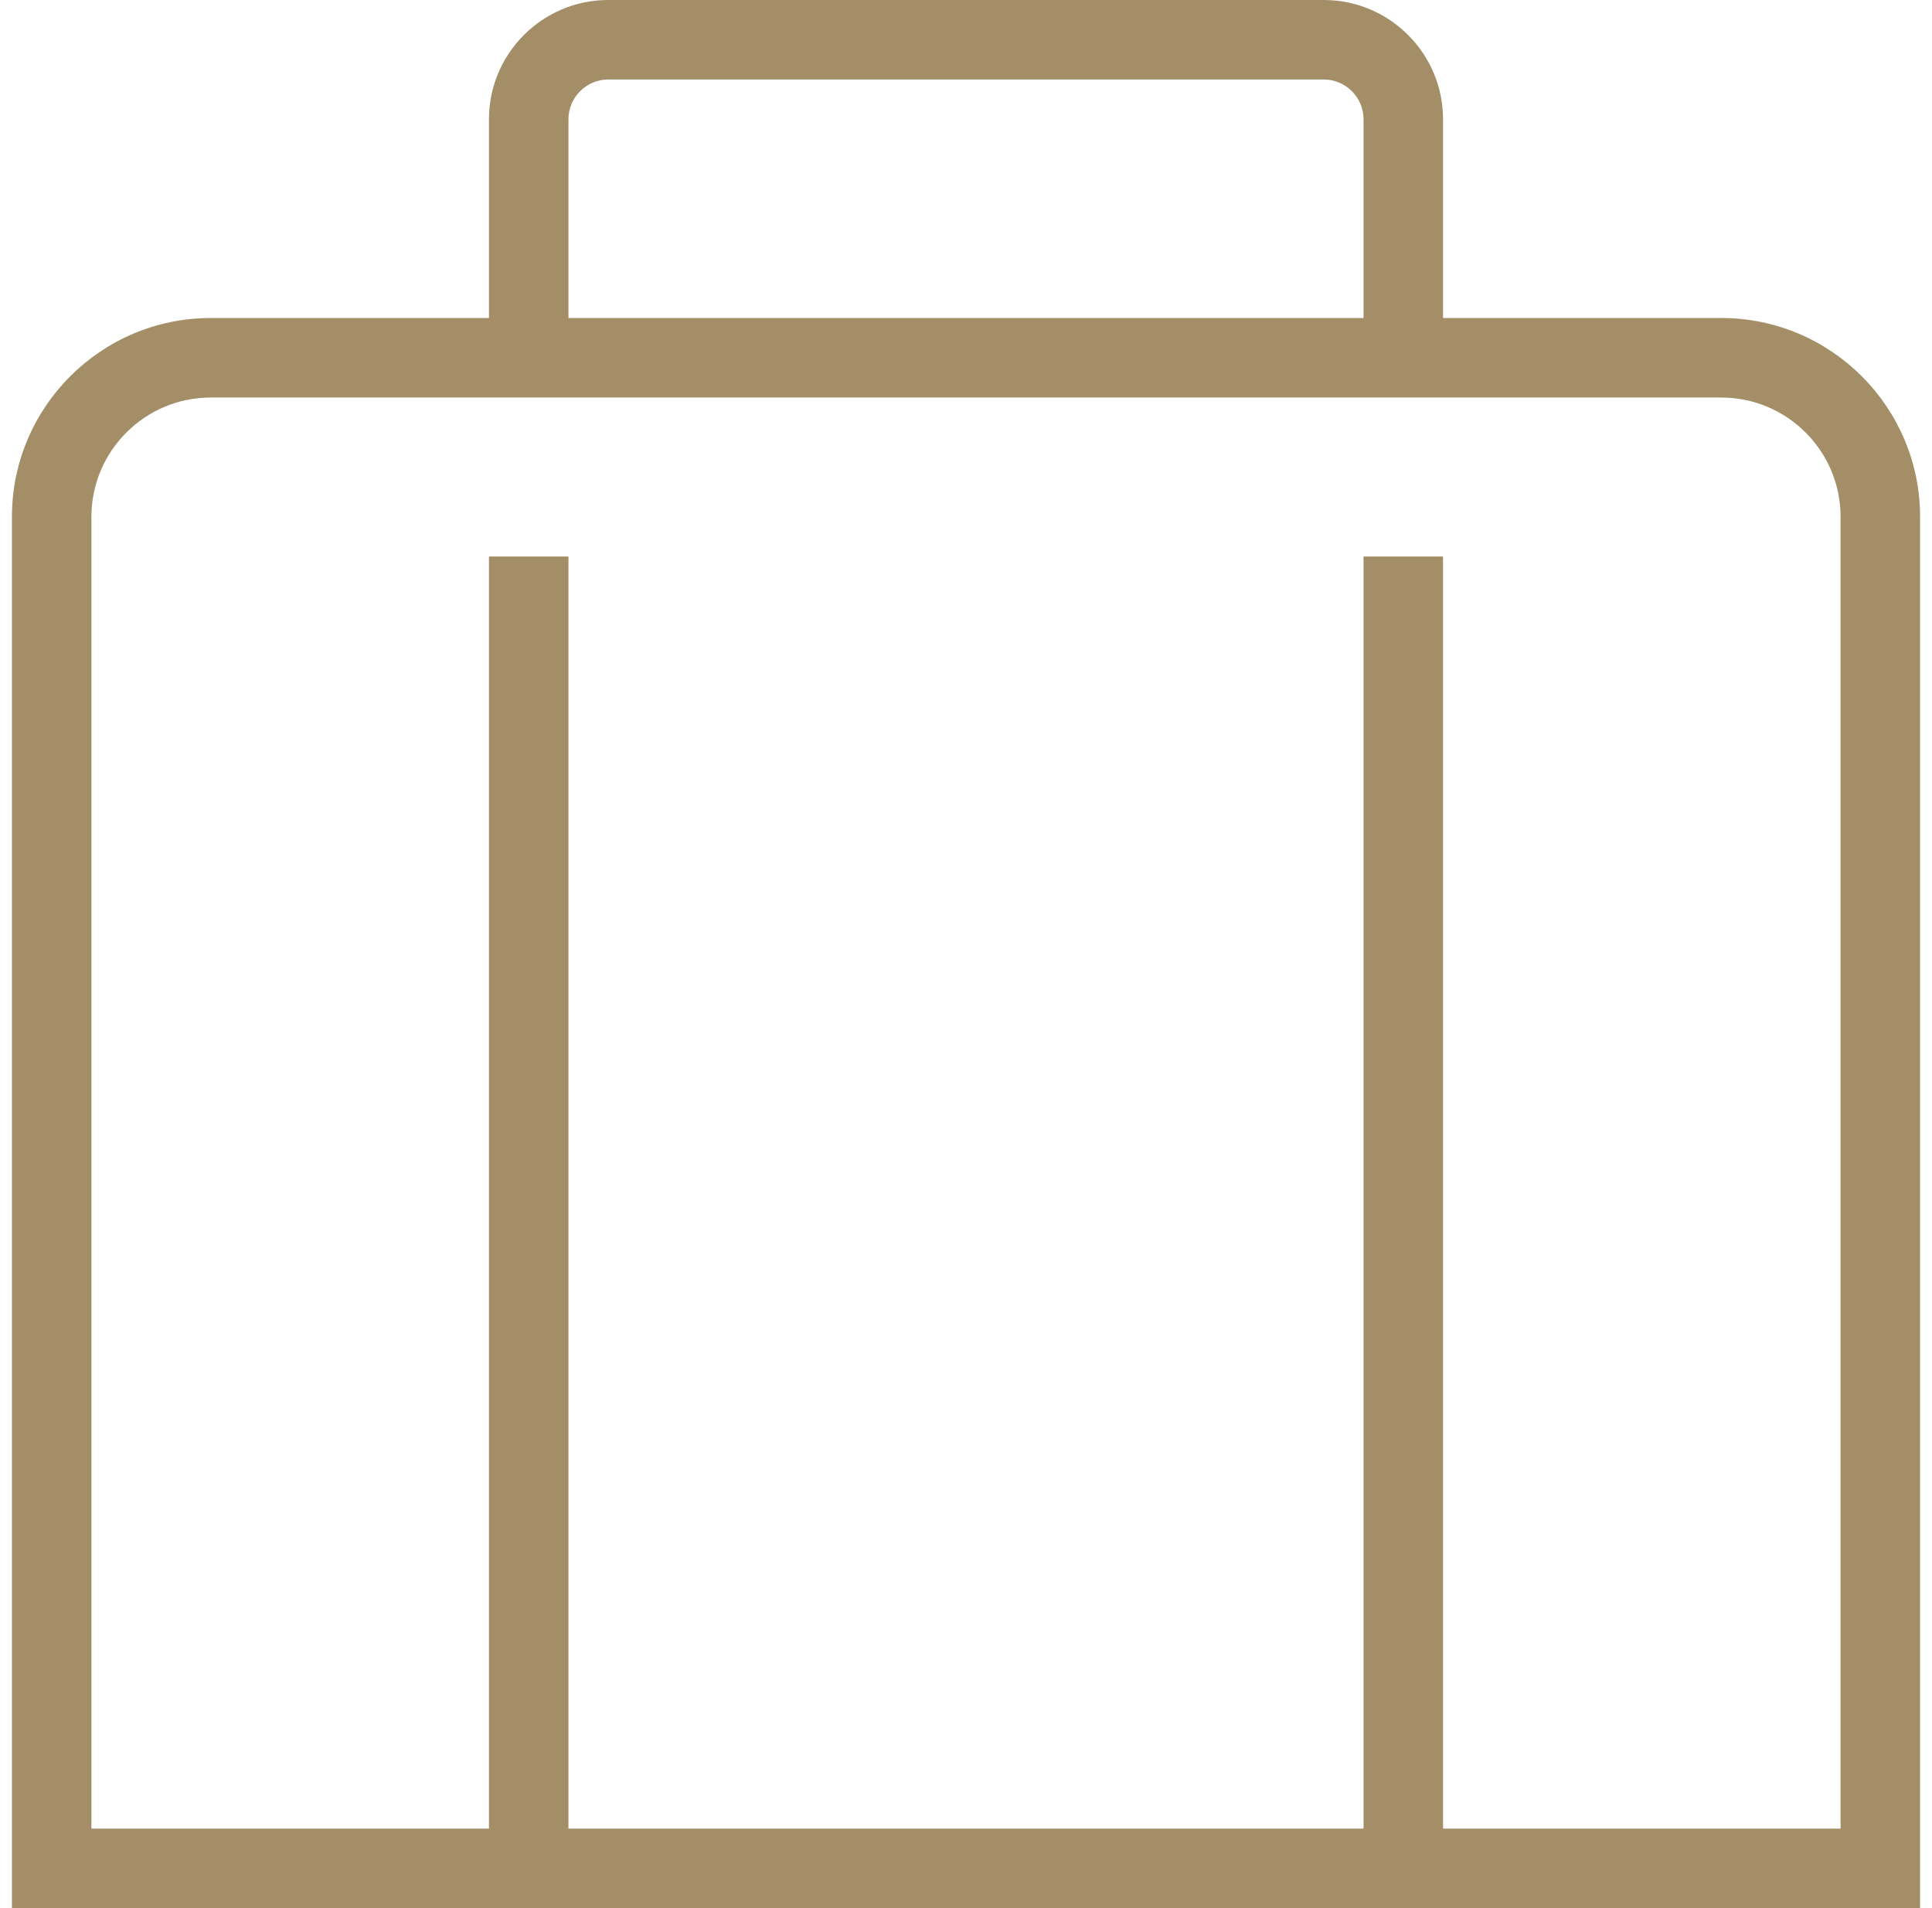 <svg width="81" height="80" viewBox="0 0 81 80" fill="none" xmlns="http://www.w3.org/2000/svg">
<g clip-path="url(#clip0_3001_952)">
<path d="M72.167 13.333H60.5V5C60.5 2.243 58.257 0 55.5 0H25.5C22.743 0 20.5 2.243 20.5 5V13.333H8.833C4.24 13.333 0.5 17.07 0.5 21.667V80H80.5V21.667C80.5 17.07 76.763 13.333 72.167 13.333ZM23.833 5C23.833 4.083 24.58 3.333 25.5 3.333H55.5C56.417 3.333 57.167 4.083 57.167 5V13.333H23.833V5ZM77.167 76.667H60.5V23.333H57.167V76.667H23.833V23.333H20.5V76.667H3.833V21.667C3.833 18.91 6.077 16.667 8.833 16.667H72.167C74.923 16.667 77.167 18.91 77.167 21.667V76.667Z" fill="#A48E67"/>
</g>
<defs>
<clipPath id="clip0_3001_952">
<rect width="80" height="80" fill="white" transform="translate(0.5)"/>
</clipPath>
</defs>
</svg>
